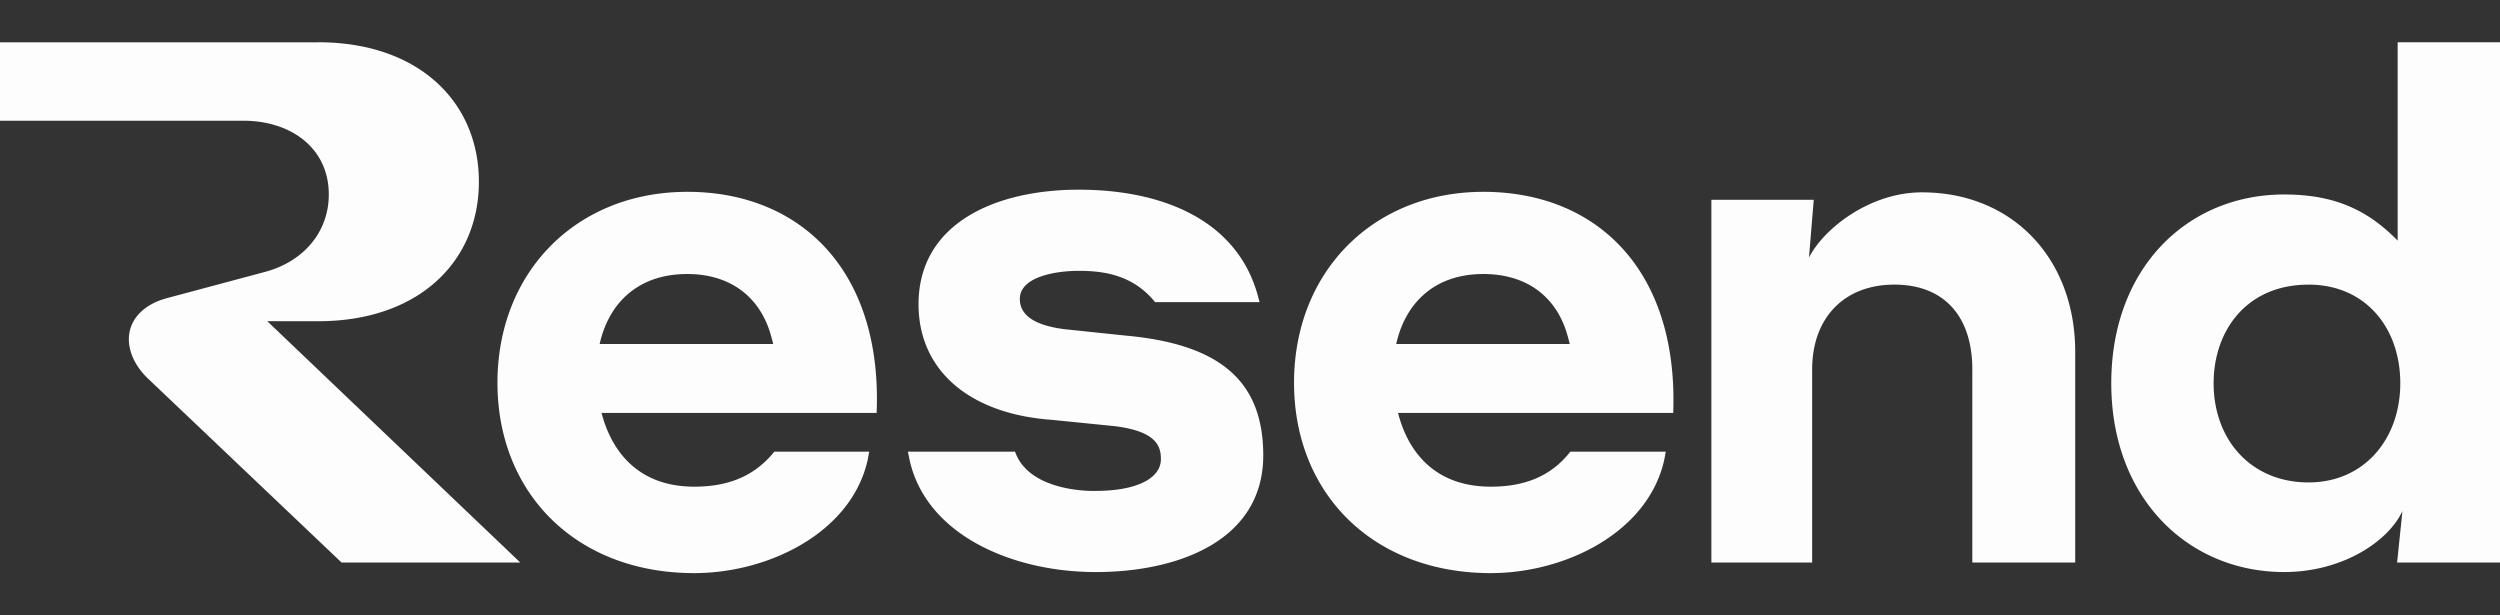 <svg xmlns="http://www.w3.org/2000/svg" width="130" height="32" fill="none"><rect width="100%" height="100%" fill="#333333" stroke="none"/><g clip-path="url(#a)"><path fill="#FDFDFD" d="M35.74 9.975c5.874 0 10.149 4.08 9.845 11.499H31.281c.534 2.061 1.961 3.833 4.818 3.833 1.6 0 3.06-.441 4.164-1.82h4.936l-.082.441c-.855 3.778-5.157 5.874-9.018 5.874-6.122 0-10.231-4.137-10.231-9.9 0-5.763 4.109-9.927 9.872-9.927Zm41.394 0c5.902 0 10.149 4.08 9.873 11.499H72.698c.528 2.061 1.945 3.833 4.822 3.833 1.6 0 3.06-.441 4.137-1.82h4.964l-.083.441c-.855 3.778-5.157 5.874-9.018 5.874-6.122 0-10.23-4.136-10.23-9.9 0-5.763 4.108-9.927 9.844-9.927ZM130 29.25h-5.35l.276-2.674c-.745 1.599-3.144 3.17-6.15 3.17-4.964 0-8.99-3.805-8.99-9.816 0-6.012 3.971-9.817 8.99-9.817 2.73 0 4.412.882 5.902 2.399V2.198H130V29.25ZM56.093 9.864c4.357 0 8.19 1.572 9.293 5.433l.11.414h-5.432c-1.159-1.434-2.703-1.627-3.971-1.627-1.186 0-3.062.303-3.062 1.461 0 1.076 1.241 1.434 2.317 1.572l3.144.33c4.991.442 7.197 2.4 7.197 6.233 0 4.412-4.384 6.067-8.714 6.067s-8.825-1.93-9.68-5.846l-.083-.414h5.571c.772 2.206 4.33 2.04 4.192 2.04 2.096 0 3.392-.634 3.392-1.654 0-.662-.22-1.434-2.372-1.71l-3.281-.33c-4.33-.304-6.95-2.593-6.95-6.012 0-4.192 3.971-5.957 8.329-5.957ZM16.546 2.198c5.24 0 8.356 3.116 8.356 7.253 0 4.136-3.116 7.252-8.355 7.252h-2.648L27.054 29.25H17.76L7.75 19.737c-.719-.662-1.05-1.434-1.05-2.097 0-.938.662-1.765 1.93-2.123l5.158-1.38c1.958-.523 3.309-2.04 3.309-4.025 0-2.427-1.986-3.834-4.44-3.834H0V2.2h16.547Zm83.394 7.804c4.689 0 7.971 3.42 7.971 8.3V29.25h-5.35V19.213c0-2.758-1.462-4.413-4.055-4.413-2.592 0-4.274 1.71-4.274 4.413V29.25h-5.24V10.388h5.323l-.248 3.006c.772-1.517 3.17-3.392 5.873-3.392Zm20.104 4.799c-3.226 0-4.936 2.399-4.936 5.129 0 2.923 1.931 5.156 4.936 5.156 2.896 0 4.771-2.26 4.771-5.156s-1.82-5.13-4.771-5.13Zm-84.304-.552c-2.607 0-4.096 1.557-4.558 3.64h9.023a8.315 8.315 0 0 0-.218-.772c-.662-1.875-2.206-2.868-4.247-2.868Zm41.394 0c-2.585 0-4.07 1.557-4.531 3.64h9.023a8.349 8.349 0 0 0-.218-.772c-.661-1.875-2.206-2.868-4.274-2.868Z"/></g><defs><clipPath id="a"><path fill="#fff" d="M0 2.198h130v27.604H0z"/></clipPath></defs></svg>
